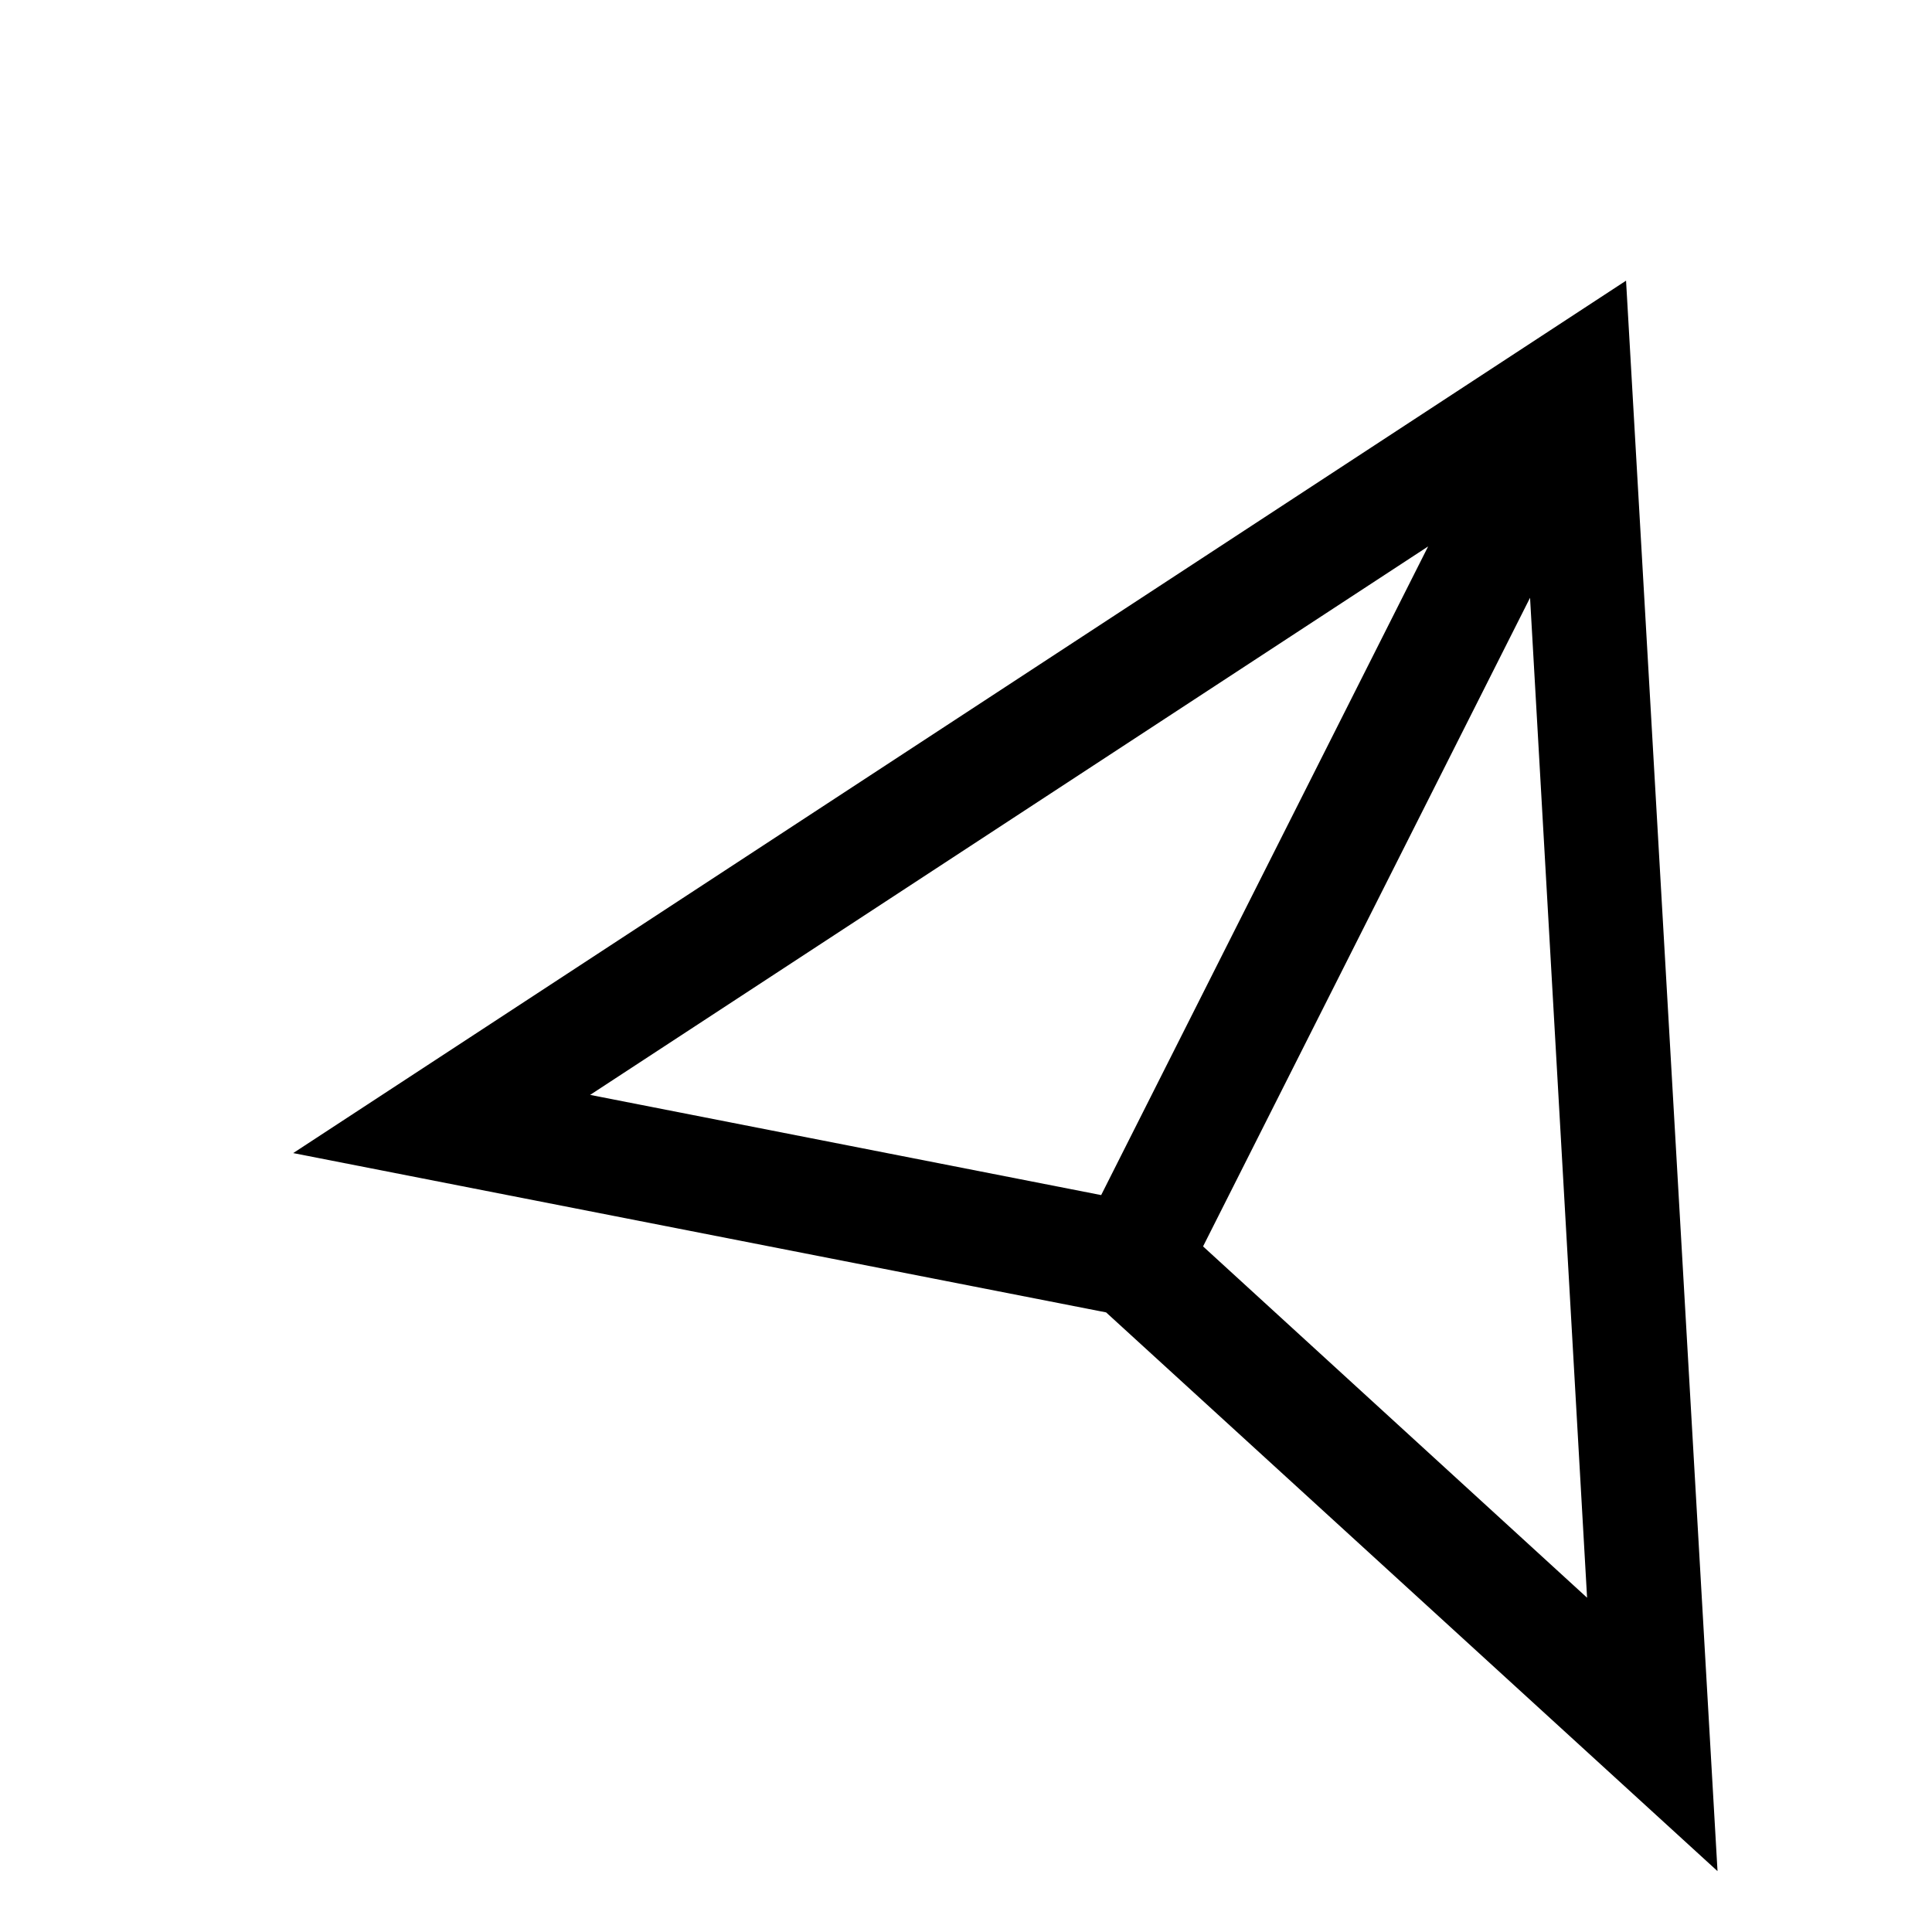 <?xml version="1.0" encoding="UTF-8"?>
<!-- Uploaded to: ICON Repo, www.svgrepo.com, Generator: ICON Repo Mixer Tools -->
<svg fill="#000000" width="800px" height="800px" version="1.1" viewBox="144 144 512 512" xmlns="http://www.w3.org/2000/svg">
 <path d="m574.92 218.38-353.22 231.2 215.43 42.219 162.03 148.07zm-139.1 242.33-135.43-26.551 222.08-145.35zm27.004 13.602 86.656-171.9 15.113 265z"/>
</svg>